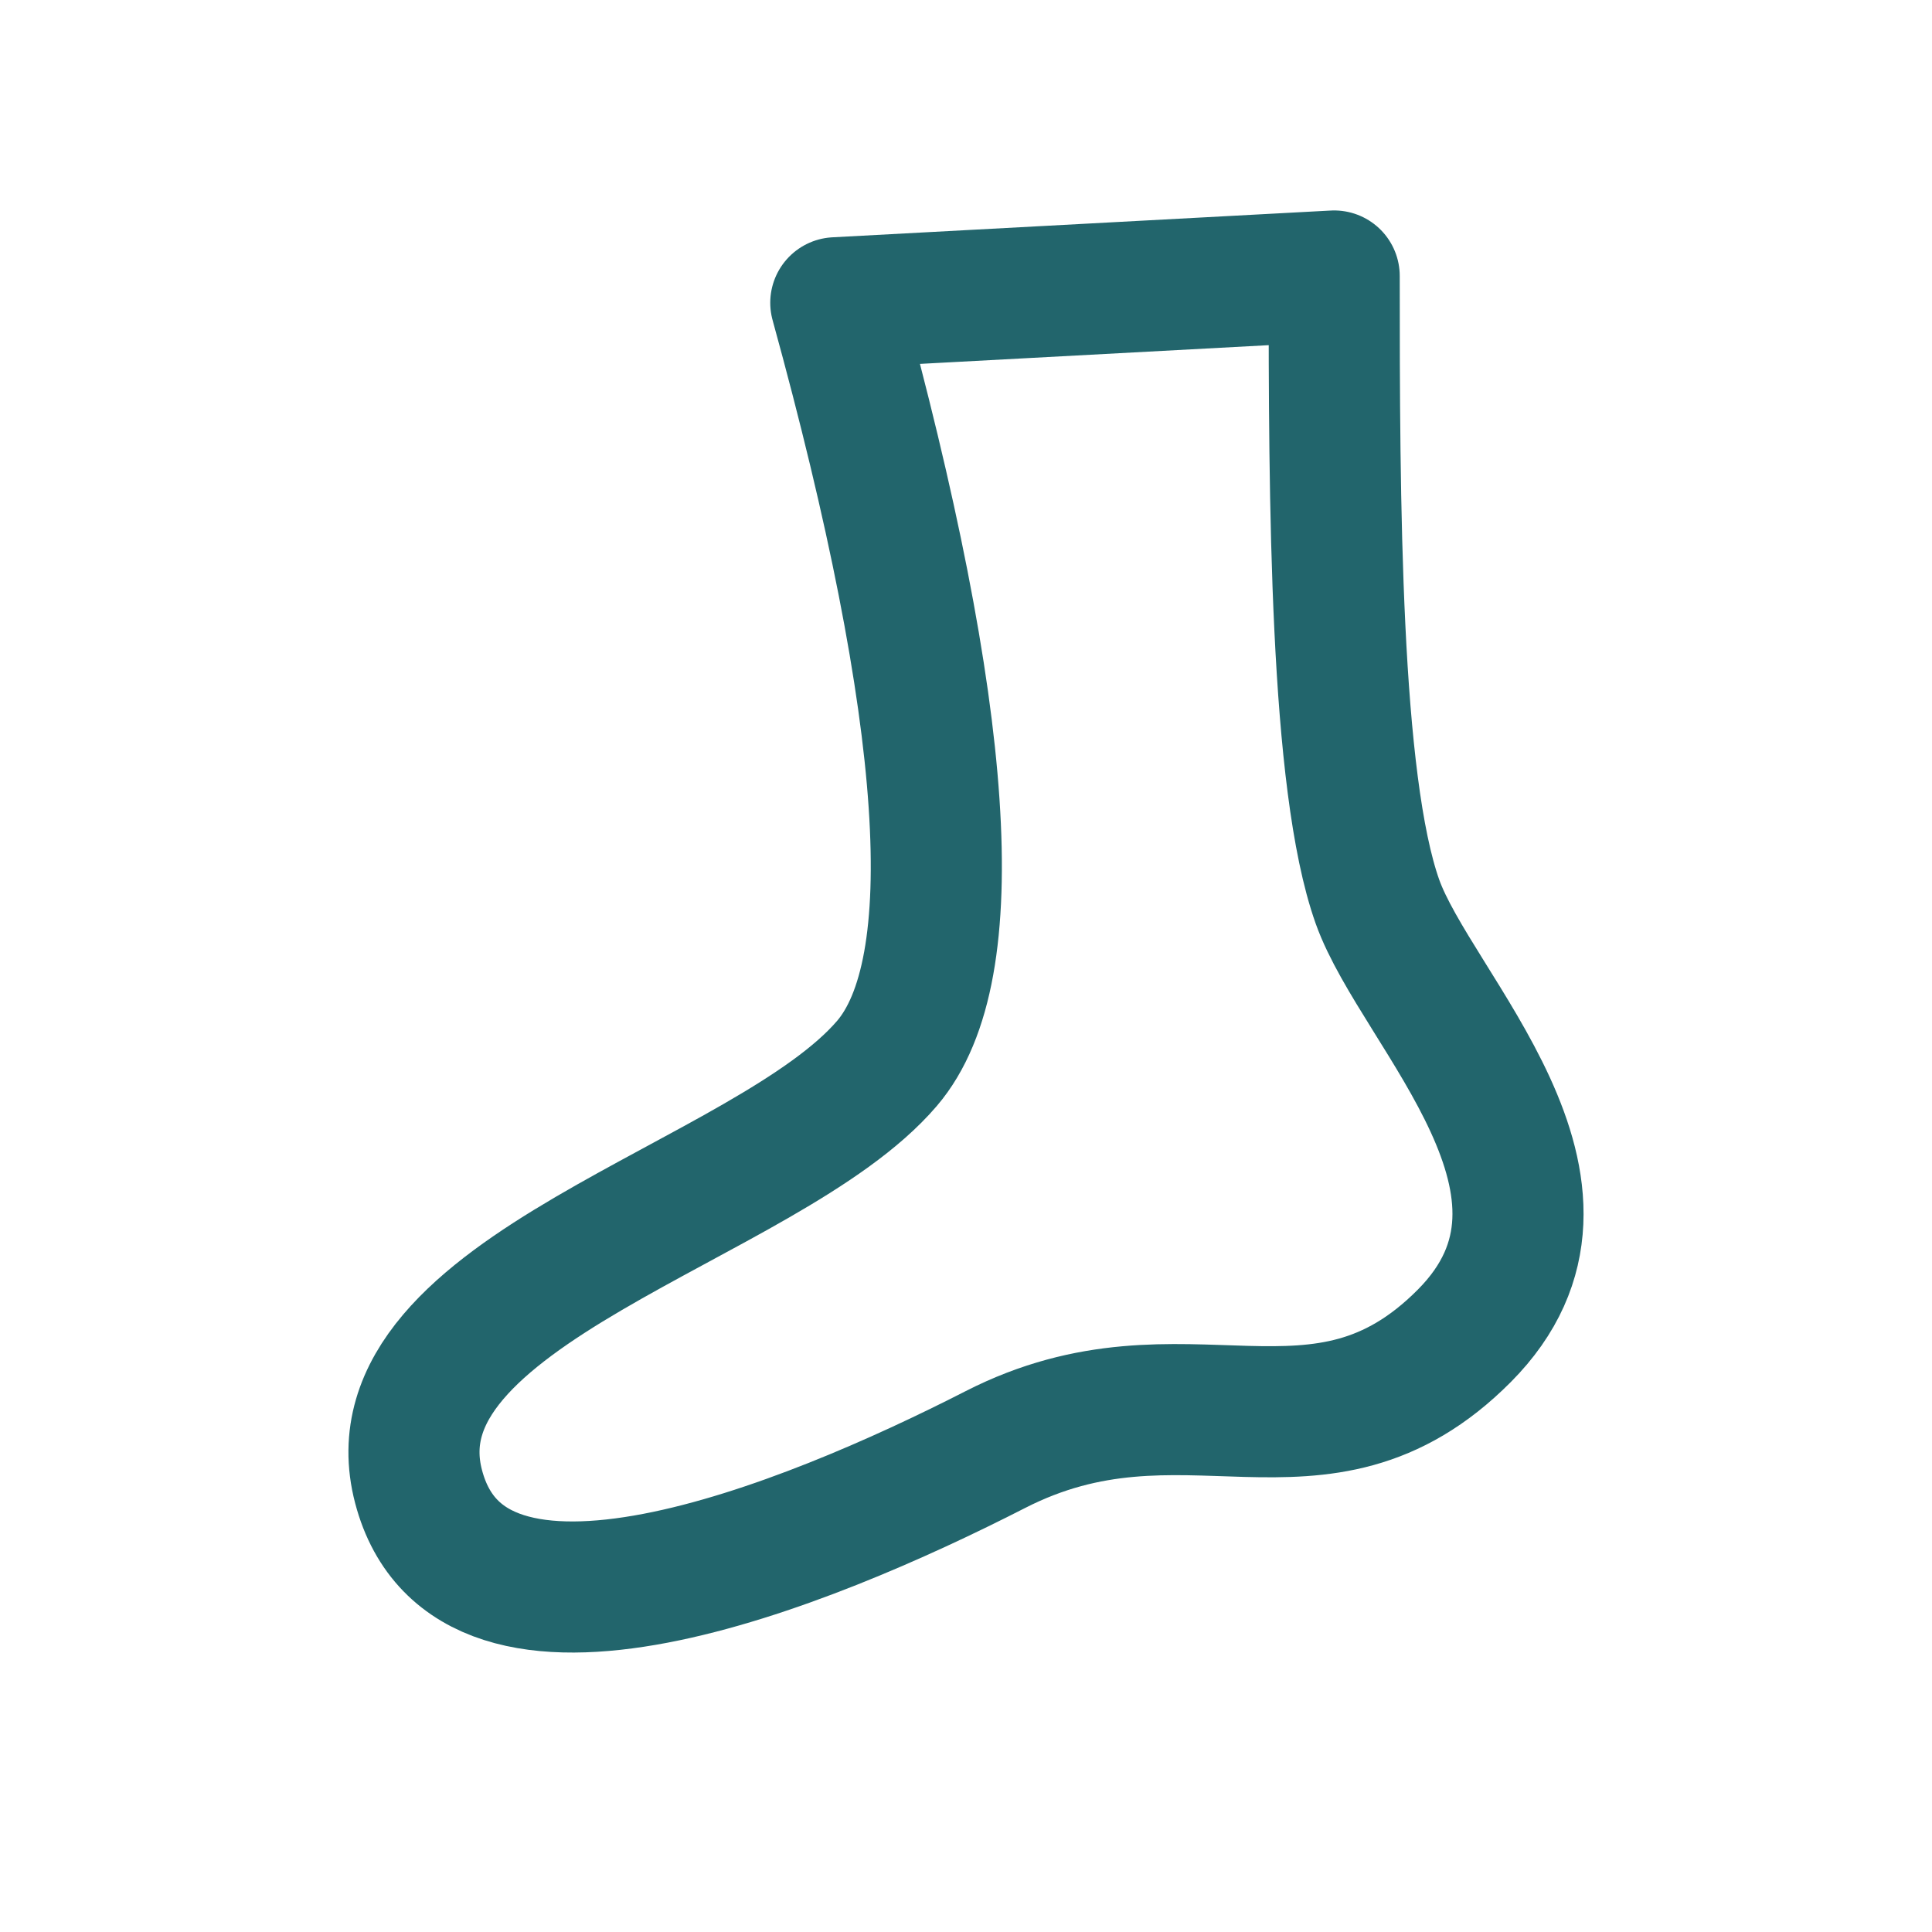 <?xml version="1.0" encoding="UTF-8"?>
<svg width="28px" height="28px" viewBox="0 0 28 28" version="1.1" xmlns="http://www.w3.org/2000/svg" xmlns:xlink="http://www.w3.org/1999/xlink">
    <title>affenzahn-icon-product-Socken</title>
    <g id="affenzahn-icon-product-Socken" stroke="none" stroke-width="1" fill="none" fill-rule="evenodd" stroke-linecap="round" stroke-linejoin="round">
        <path d="M12.113,4.388 C13.764,10.382 14.012,14.056 12.856,15.41 C11.122,17.442 5.317,18.688 6.066,21.544 C6.815,24.401 11.68,22.412 14.426,21.008 C17.171,19.605 19.107,21.486 21.222,19.36 C23.338,17.233 20.529,14.655 19.963,13.067 C19.347,11.335 19.336,7.245 19.336,4 L12.113,4.388 Z" id="Path-6" stroke="#22656C" stroke-width="1.9"></path>
    </g>
</svg>